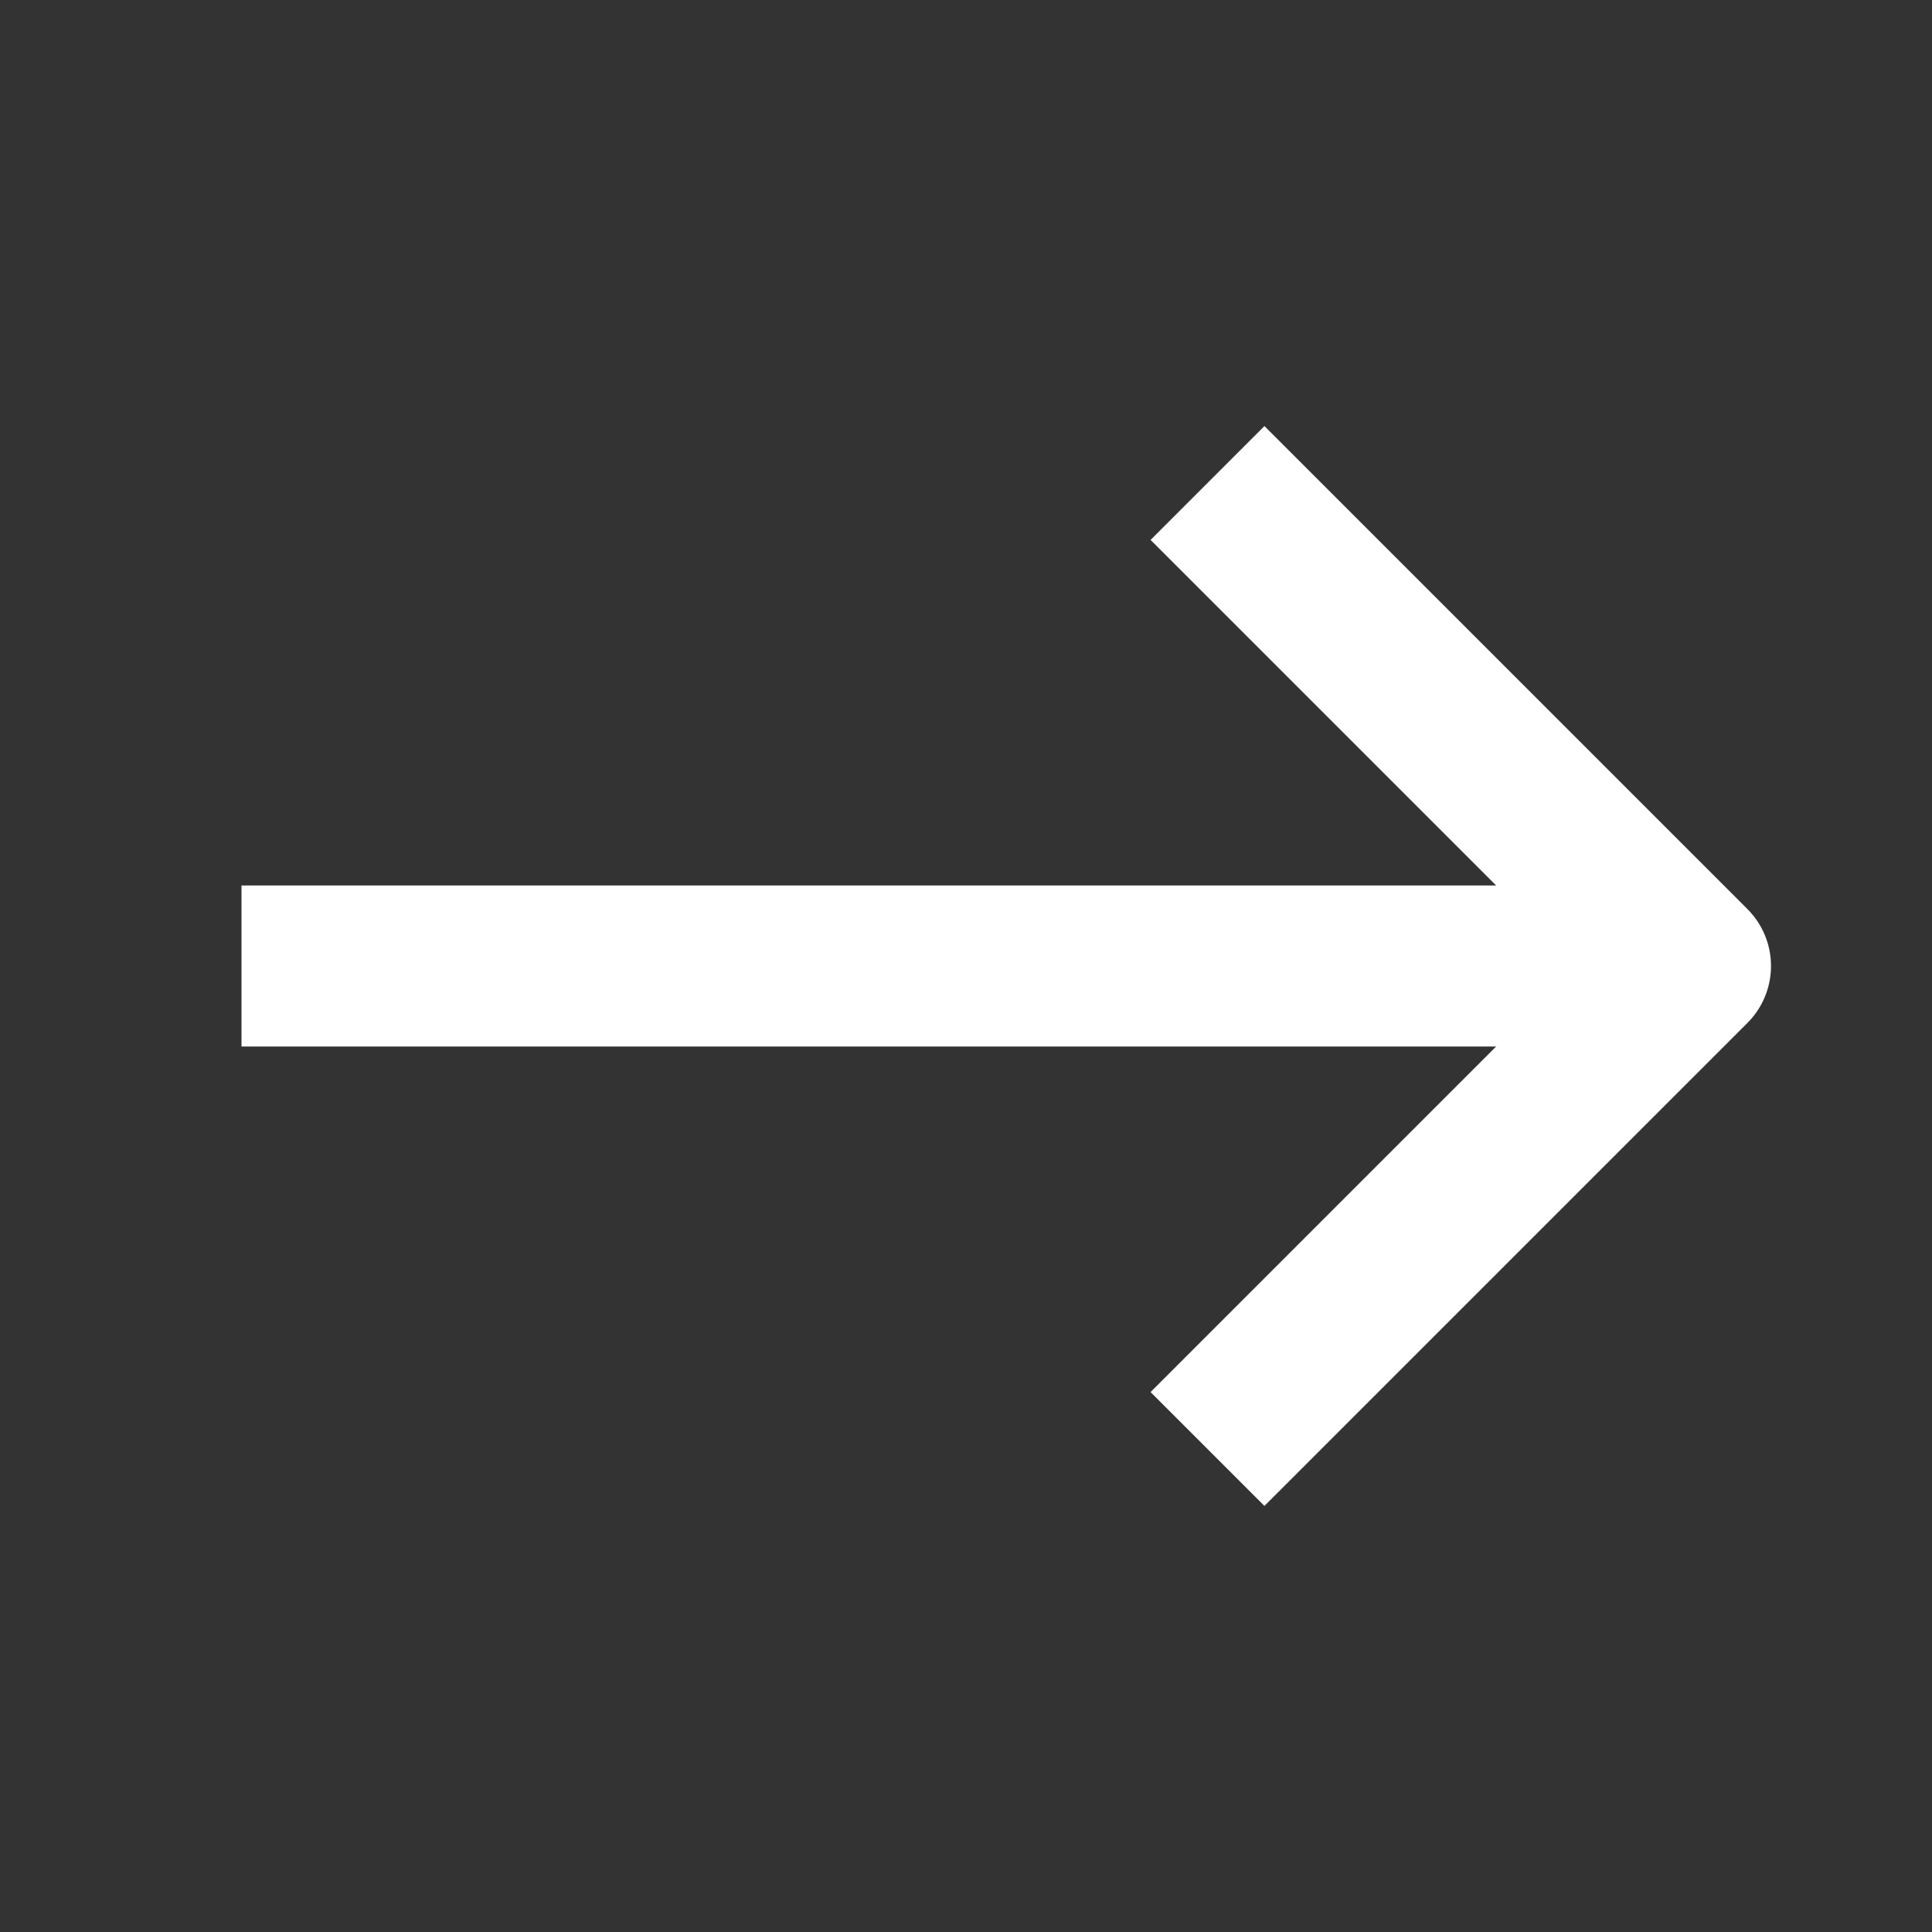 <svg width="56" height="56" viewBox="0 0 56 56" fill="none" xmlns="http://www.w3.org/2000/svg">
<rect x="0" y="0" width="56" height="56" fill="#333333" stroke="none"/>
<path d="M49 28H7" stroke="white" stroke-width="4.667" stroke-linejoin="round"/>
<path d="M35 14L49 28L35 42" stroke="white" stroke-width="4.667" stroke-linejoin="round"/>
</svg>
